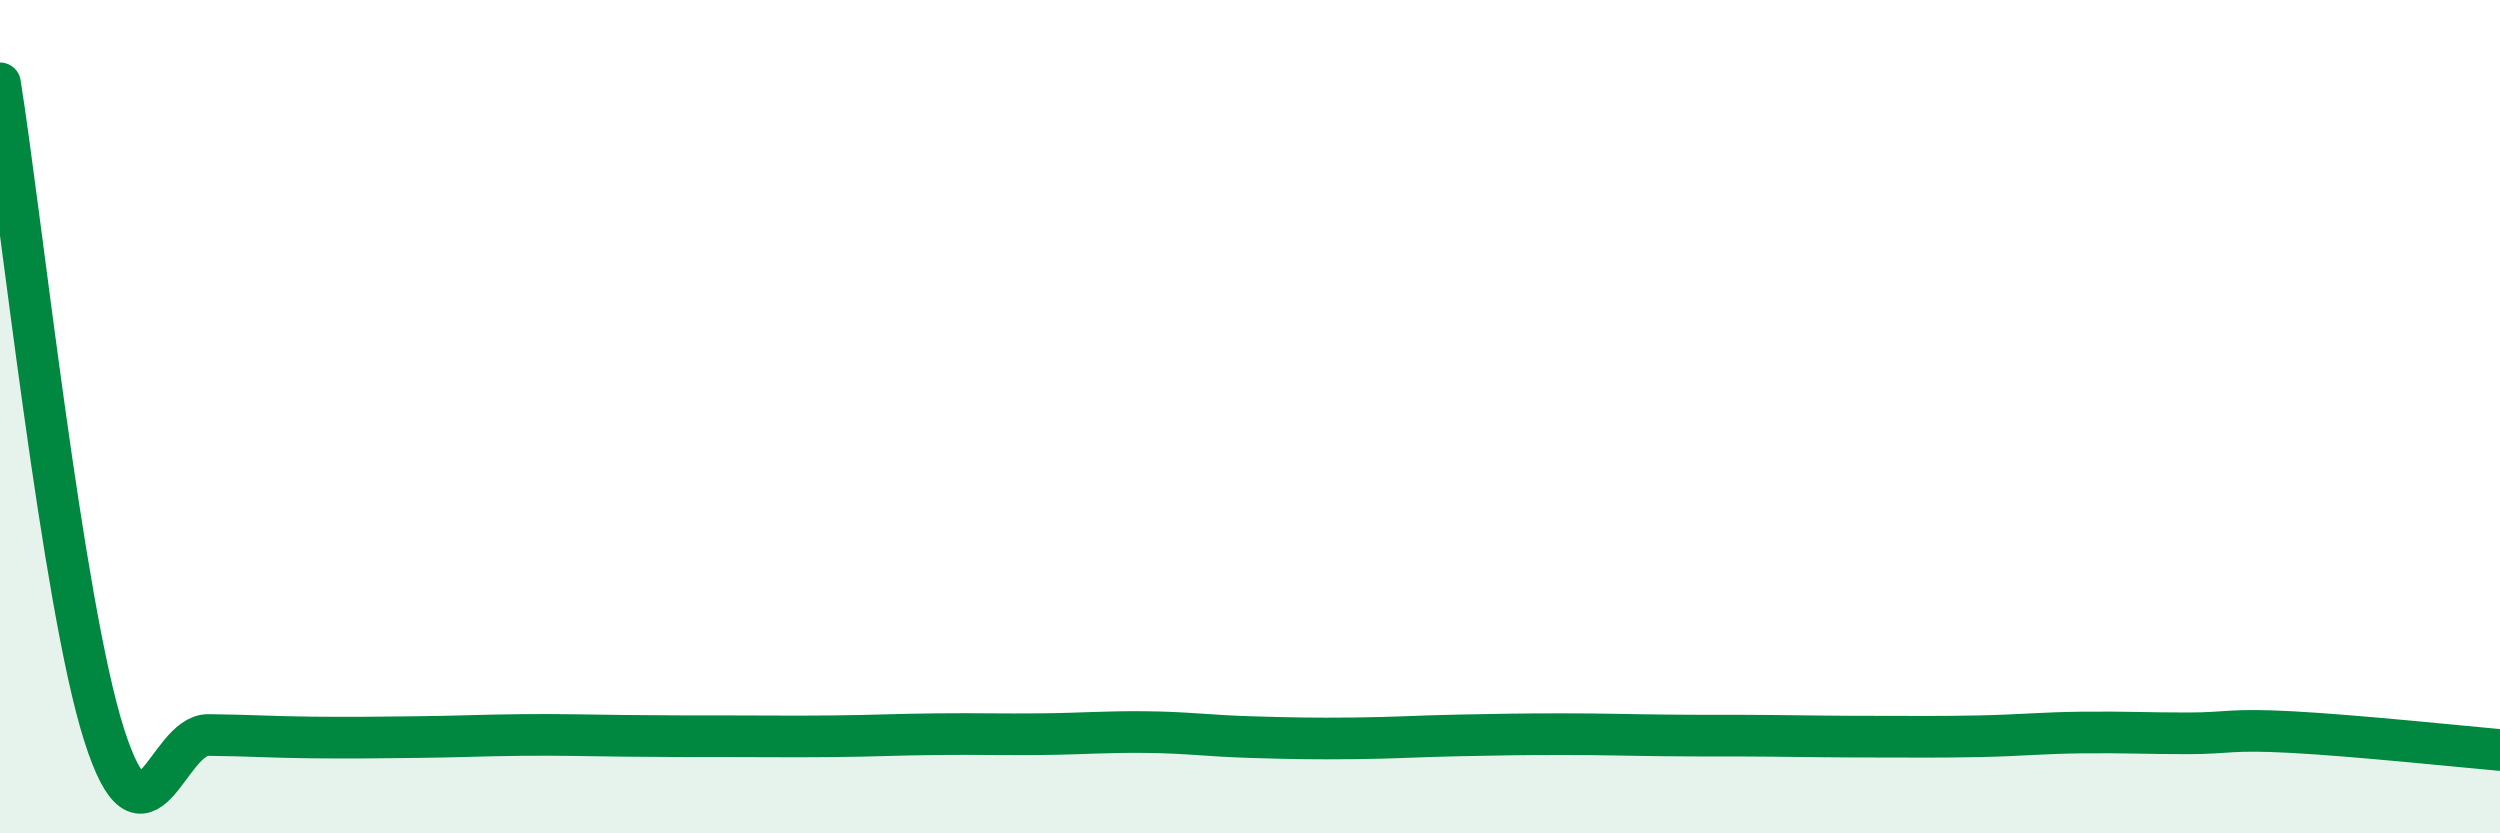 
    <svg width="60" height="20" viewBox="0 0 60 20" xmlns="http://www.w3.org/2000/svg">
      <path
        d="M 0,2 C 0.5,5.13 1.5,14.51 2.5,17.64 C 3.5,20.77 4,17.63 5,17.64 C 6,17.65 6.5,17.69 7.5,17.7 C 8.5,17.71 9,17.7 10,17.69 C 11,17.68 11.5,17.65 12.5,17.64 C 13.5,17.63 14,17.65 15,17.66 C 16,17.67 16.5,17.67 17.5,17.67 C 18.5,17.67 19,17.68 20,17.67 C 21,17.66 21.5,17.63 22.5,17.62 C 23.5,17.61 24,17.63 25,17.62 C 26,17.61 26.5,17.56 27.5,17.57 C 28.5,17.58 29,17.66 30,17.69 C 31,17.72 31.5,17.73 32.5,17.72 C 33.5,17.71 34,17.67 35,17.65 C 36,17.63 36.5,17.62 37.5,17.62 C 38.5,17.62 39,17.64 40,17.65 C 41,17.66 41.5,17.65 42.5,17.66 C 43.5,17.67 44,17.68 45,17.68 C 46,17.68 46.5,17.69 47.5,17.67 C 48.5,17.65 49,17.59 50,17.58 C 51,17.57 51.5,17.6 52.5,17.6 C 53.5,17.6 53.5,17.49 55,17.57 C 56.5,17.65 59,17.91 60,18L60 20L0 20Z"
        fill="#008740"
        opacity="0.1"
        stroke-linecap="round"
        stroke-linejoin="round"
      />
      <path
        d="M 0,2 C 0.5,5.13 1.5,14.51 2.5,17.64 C 3.5,20.77 4,17.63 5,17.64 C 6,17.65 6.5,17.69 7.5,17.7 C 8.5,17.71 9,17.7 10,17.69 C 11,17.68 11.5,17.65 12.5,17.64 C 13.5,17.63 14,17.65 15,17.66 C 16,17.67 16.5,17.67 17.5,17.67 C 18.5,17.67 19,17.68 20,17.67 C 21,17.66 21.5,17.63 22.5,17.62 C 23.5,17.61 24,17.63 25,17.62 C 26,17.61 26.5,17.56 27.5,17.57 C 28.5,17.58 29,17.66 30,17.69 C 31,17.72 31.5,17.73 32.5,17.72 C 33.5,17.71 34,17.67 35,17.65 C 36,17.63 36.5,17.62 37.5,17.62 C 38.5,17.62 39,17.64 40,17.65 C 41,17.66 41.5,17.65 42.5,17.66 C 43.5,17.67 44,17.68 45,17.68 C 46,17.68 46.5,17.69 47.5,17.67 C 48.5,17.65 49,17.59 50,17.58 C 51,17.57 51.5,17.6 52.5,17.6 C 53.5,17.6 53.5,17.49 55,17.57 C 56.5,17.65 59,17.91 60,18"
        stroke="#008740"
        stroke-width="1"
        fill="none"
        stroke-linecap="round"
        stroke-linejoin="round"
      />
    </svg>
  